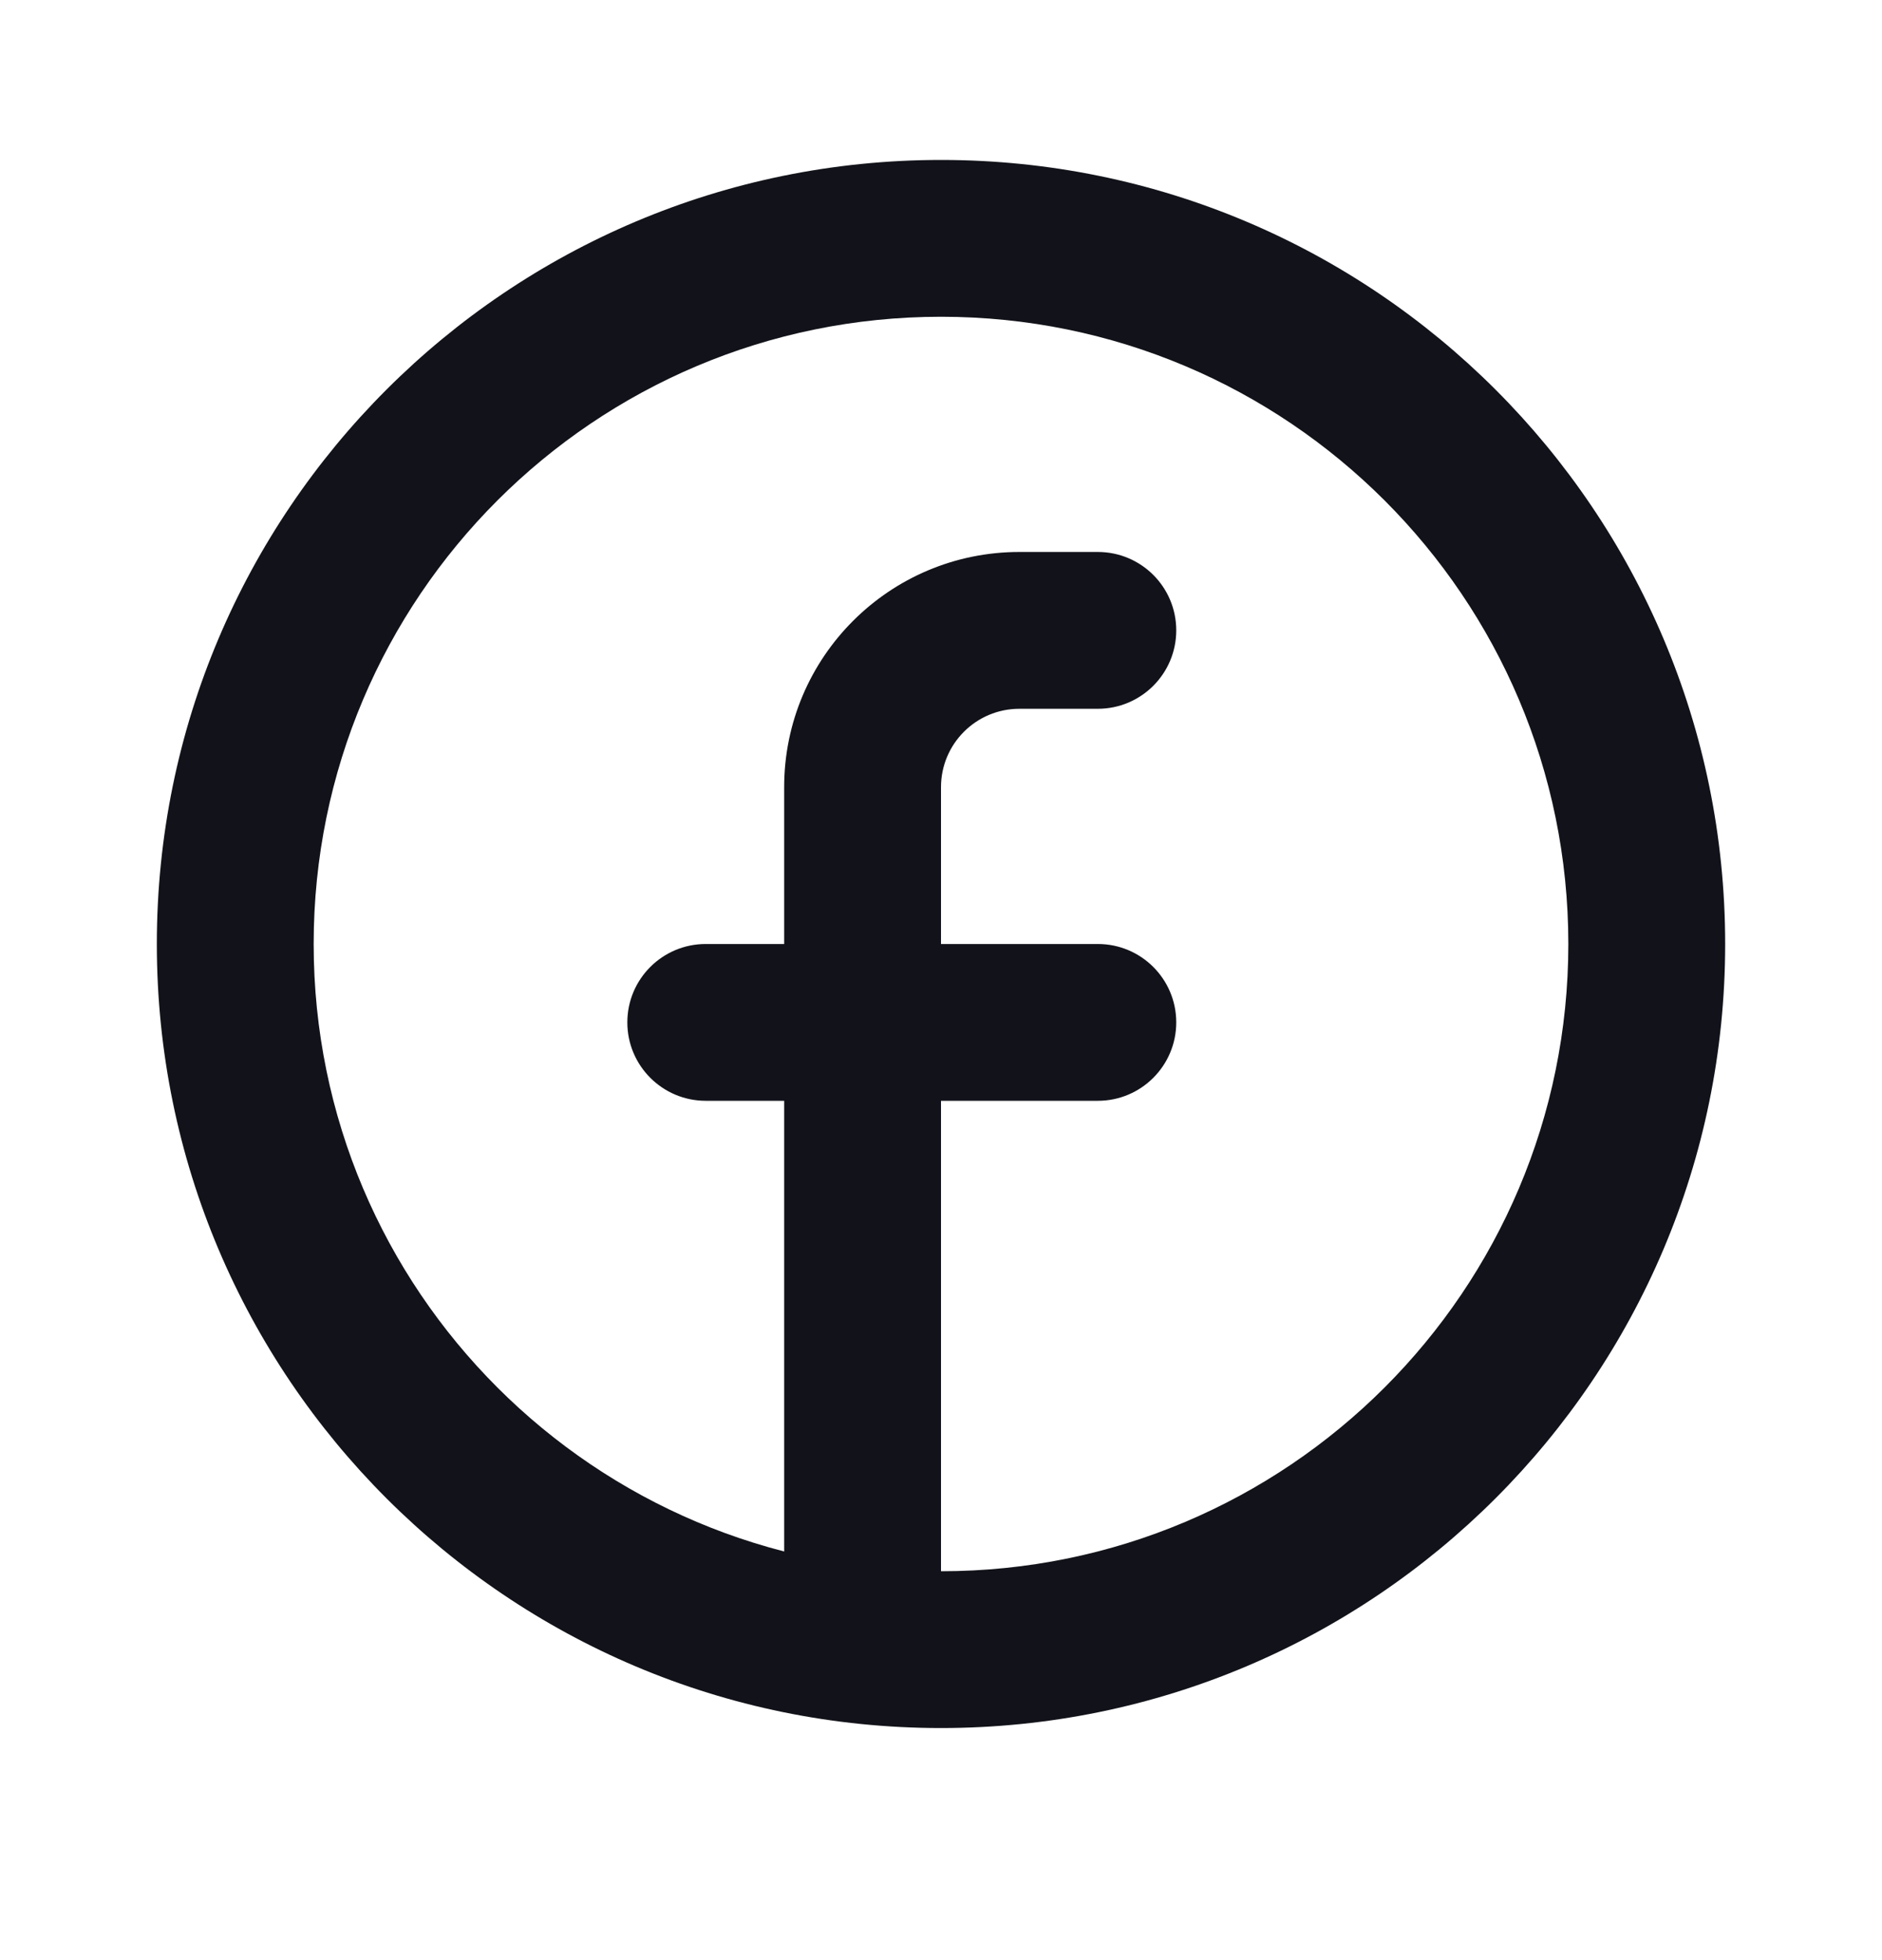 <svg width="24" height="25" viewBox="0 0 24 25" fill="none" xmlns="http://www.w3.org/2000/svg">
<path fill-rule="evenodd" clip-rule="evenodd" d="M12 20.04C16.418 20.04 20 16.458 20 12.04C20 7.621 16.418 4.04 12 4.04C7.582 4.04 4 7.621 4 12.04C4 16.458 7.582 20.04 12 20.04ZM12 22.04C17.523 22.04 22 17.562 22 12.04C22 6.517 17.523 2.04 12 2.04C6.477 2.04 2 6.517 2 12.04C2 17.562 6.477 22.04 12 22.04Z" fill="#12131A"/>
<path d="M12 10.04C12 9.487 12.448 9.04 13 9.04H14C14.552 9.04 15 8.592 15 8.04C15 7.487 14.552 7.04 14 7.04H13C11.343 7.04 10 8.383 10 10.04V12.04H9C8.448 12.04 8 12.487 8 13.04C8 13.592 8.448 14.04 9 14.04H10V20.04C10 20.592 10.448 21.04 11 21.04C11.552 21.04 12 20.592 12 20.04V14.04H14C14.552 14.04 15 13.592 15 13.04C15 12.487 14.552 12.04 14 12.04H12V10.04Z" fill="#12131A"/>
</svg>
